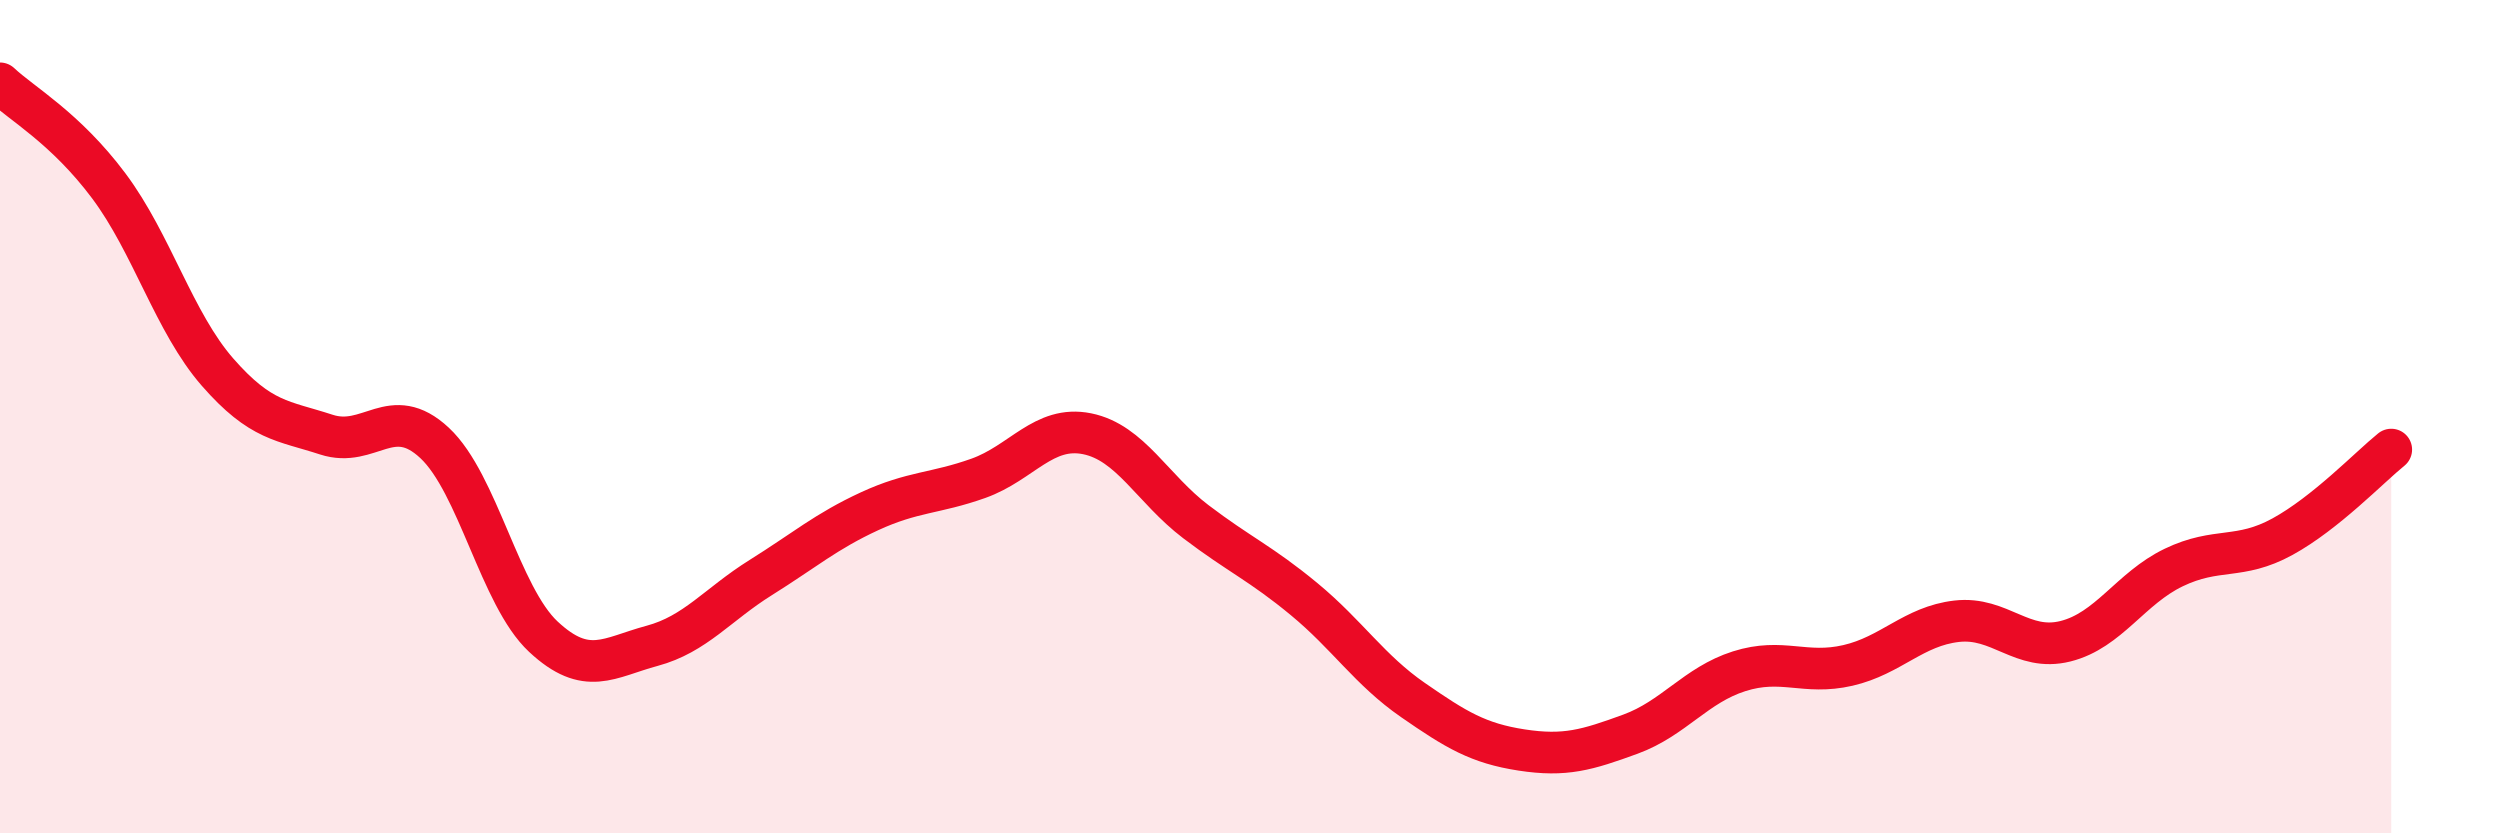 
    <svg width="60" height="20" viewBox="0 0 60 20" xmlns="http://www.w3.org/2000/svg">
      <path
        d="M 0,2 C 0.52,2.49 1.57,3.07 2.61,4.46 C 3.65,5.85 4.18,7.74 5.22,8.93 C 6.26,10.12 6.79,10.09 7.83,10.43 C 8.87,10.77 9.39,9.66 10.43,10.63 C 11.47,11.6 12,14.31 13.04,15.28 C 14.08,16.25 14.61,15.78 15.65,15.5 C 16.69,15.22 17.22,14.51 18.26,13.86 C 19.3,13.21 19.83,12.75 20.87,12.27 C 21.91,11.79 22.44,11.85 23.48,11.48 C 24.52,11.11 25.05,10.2 26.09,10.41 C 27.13,10.62 27.66,11.73 28.7,12.52 C 29.74,13.31 30.26,13.52 31.3,14.38 C 32.34,15.24 32.87,16.08 33.91,16.8 C 34.95,17.52 35.48,17.84 36.52,18 C 37.56,18.16 38.09,18 39.13,17.62 C 40.17,17.24 40.7,16.44 41.74,16.11 C 42.78,15.78 43.31,16.21 44.35,15.97 C 45.39,15.73 45.92,15.03 46.96,14.91 C 48,14.79 48.53,15.65 49.57,15.39 C 50.61,15.13 51.13,14.12 52.17,13.62 C 53.21,13.12 53.74,13.45 54.78,12.88 C 55.82,12.31 56.87,11.21 57.39,10.79L57.39 20L0 20Z"
        fill="#EB0A25"
        opacity="0.1"
        stroke-linecap="round"
        stroke-linejoin="round"
      />
      <path
        d="M 0,2 C 0.52,2.49 1.57,3.07 2.61,4.46 C 3.65,5.85 4.18,7.74 5.22,8.93 C 6.26,10.12 6.79,10.09 7.83,10.43 C 8.87,10.77 9.39,9.66 10.43,10.63 C 11.47,11.6 12,14.31 13.04,15.28 C 14.08,16.25 14.61,15.78 15.65,15.5 C 16.69,15.22 17.22,14.51 18.26,13.86 C 19.3,13.21 19.83,12.75 20.87,12.27 C 21.91,11.79 22.44,11.85 23.48,11.48 C 24.52,11.11 25.05,10.2 26.09,10.41 C 27.13,10.62 27.66,11.73 28.7,12.52 C 29.74,13.31 30.26,13.52 31.3,14.38 C 32.34,15.24 32.87,16.08 33.91,16.8 C 34.95,17.52 35.48,17.84 36.52,18 C 37.56,18.16 38.09,18 39.13,17.62 C 40.17,17.24 40.7,16.44 41.74,16.11 C 42.78,15.78 43.31,16.21 44.35,15.97 C 45.39,15.73 45.92,15.03 46.96,14.91 C 48,14.79 48.53,15.65 49.57,15.39 C 50.61,15.13 51.13,14.12 52.17,13.62 C 53.21,13.12 53.74,13.45 54.78,12.88 C 55.82,12.31 56.87,11.21 57.39,10.79"
        stroke="#EB0A25"
        stroke-width="1"
        fill="none"
        stroke-linecap="round"
        stroke-linejoin="round"
      />
    </svg>
  